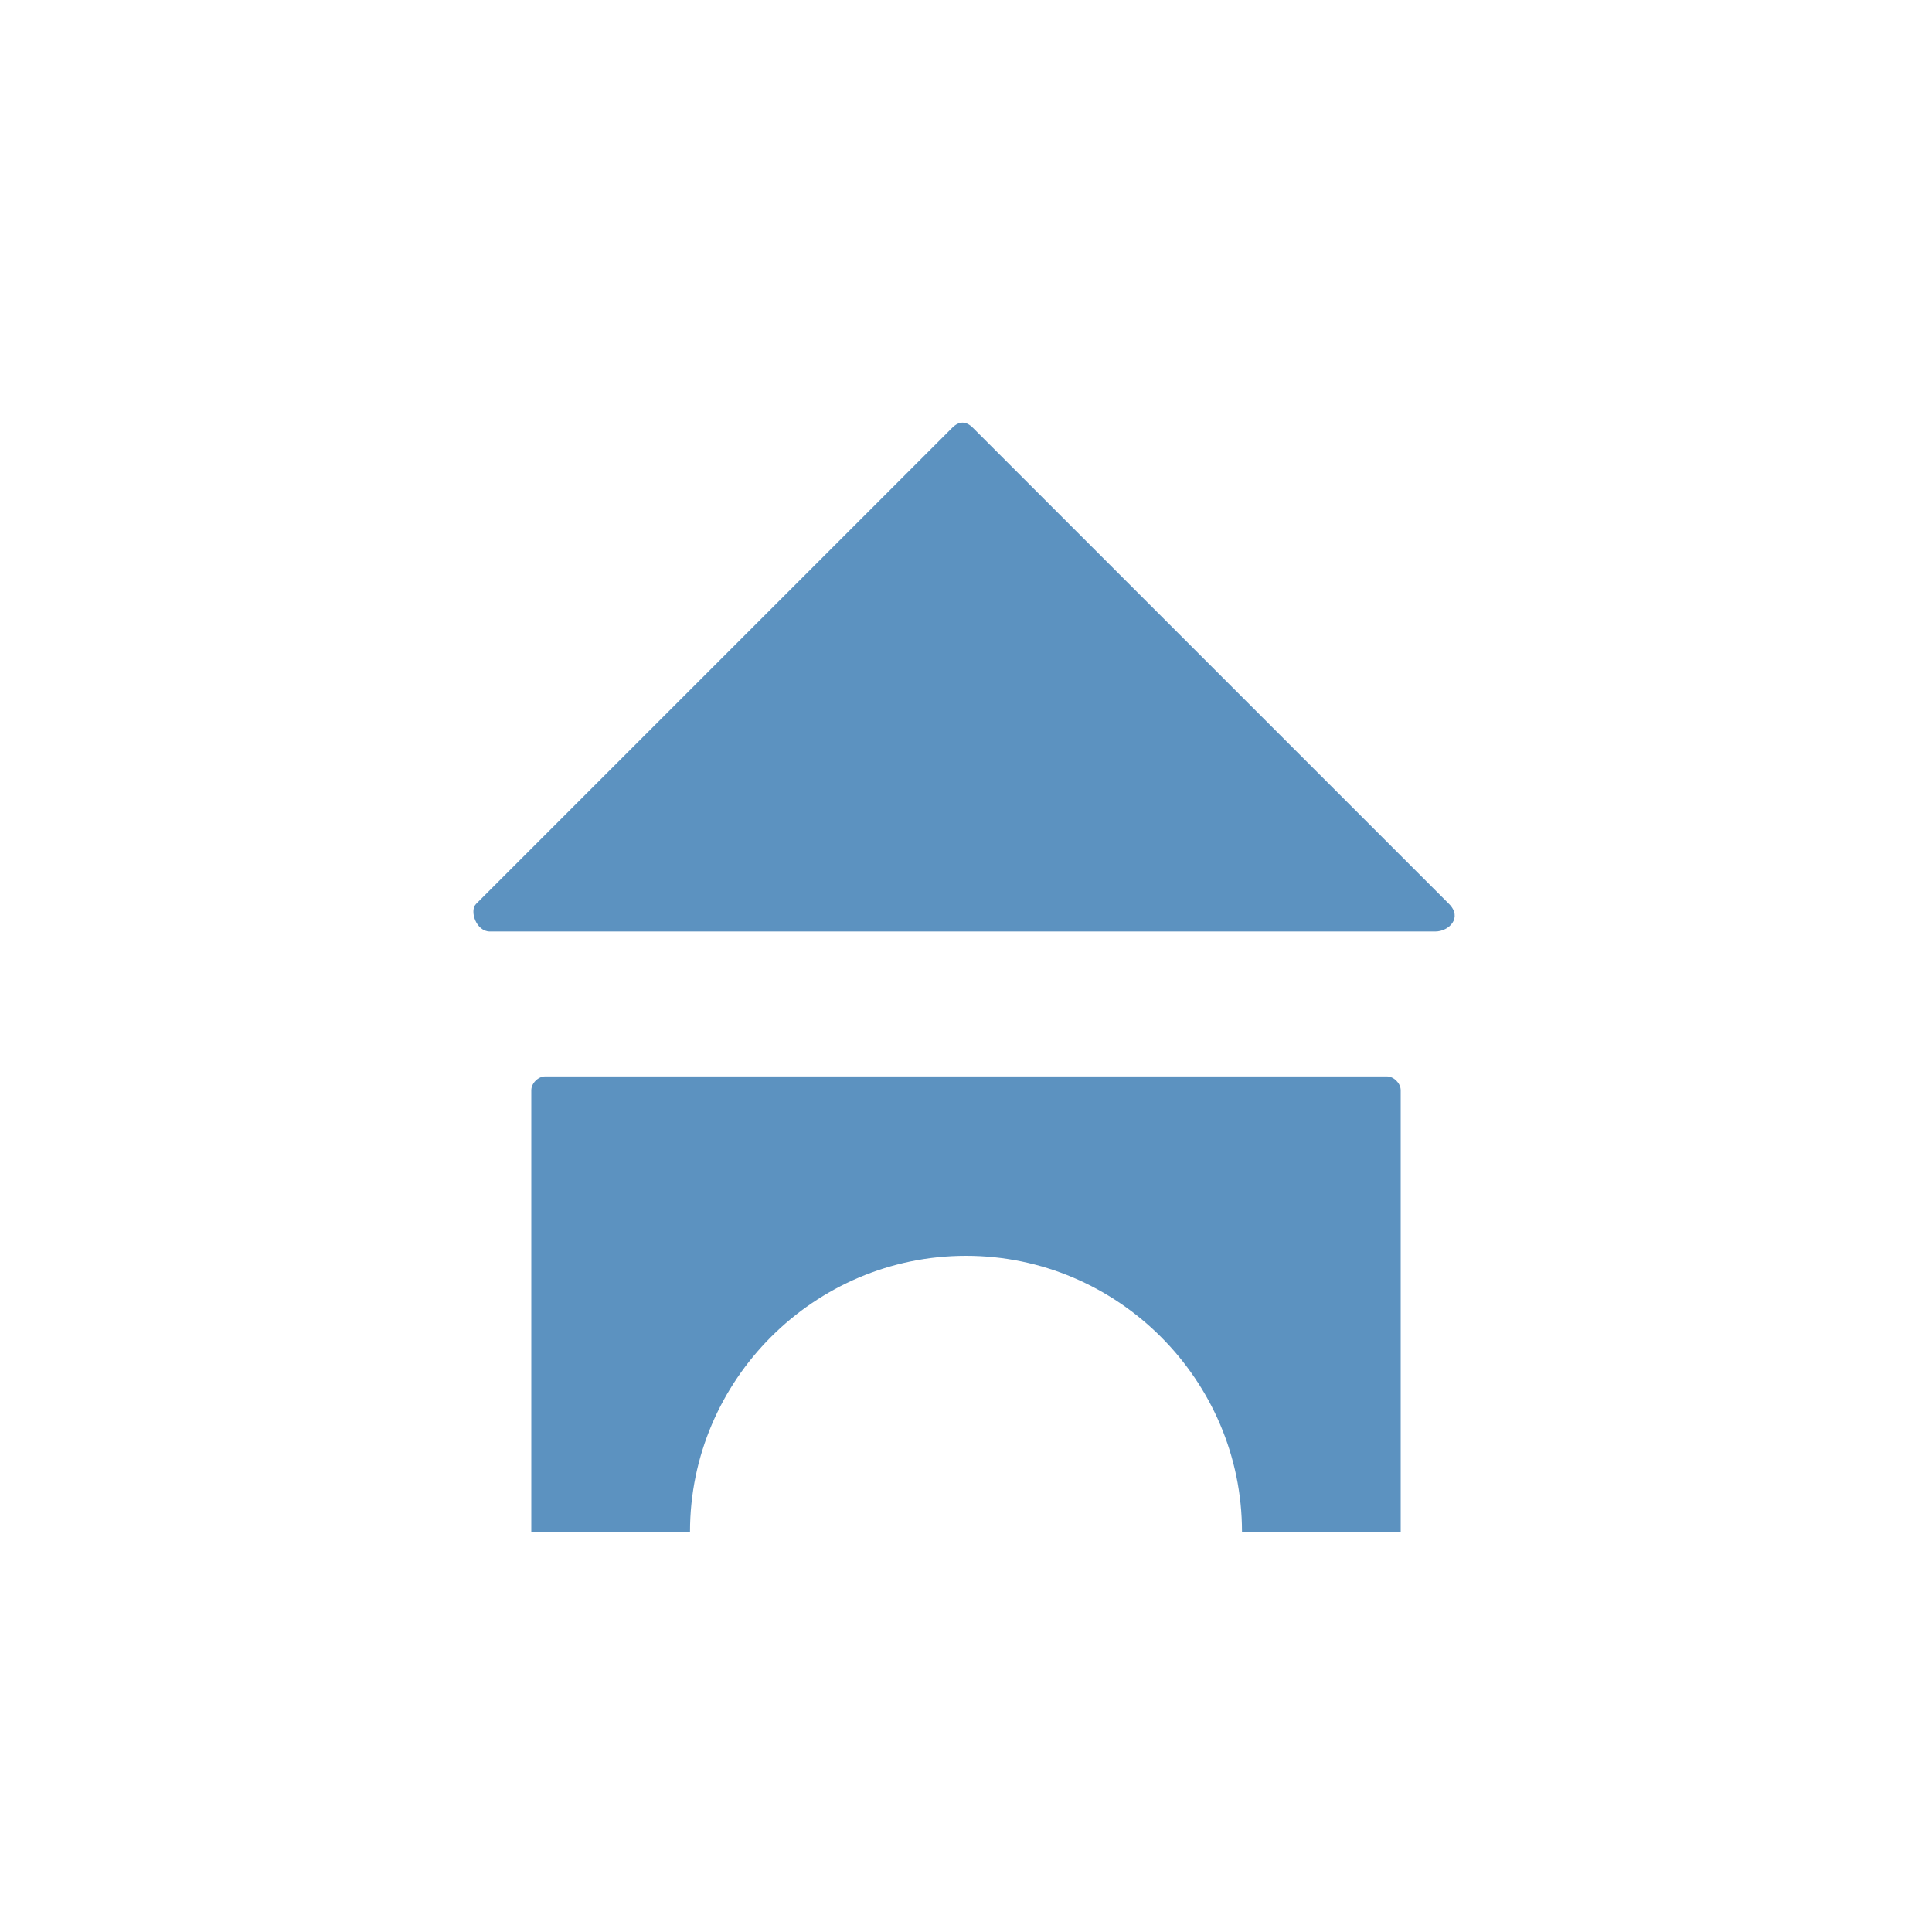 <?xml version="1.0" encoding="utf-8"?>
<!-- Generator: Adobe Illustrator 25.2.3, SVG Export Plug-In . SVG Version: 6.00 Build 0)  -->
<svg version="1.1" id="デザイン_1_" xmlns="http://www.w3.org/2000/svg" xmlns:xlink="http://www.w3.org/1999/xlink" x="0px"
	 y="0px" viewBox="0 0 28 28" style="enable-background:new 0 0 28 28;" xml:space="preserve">
<style type="text/css">
	.st0{fill:#5C92C0;}
</style>
<path class="st0" d="M14.1,6.2l6.9,6.9c0.2,0.2,0,0.4-0.2,0.4H7.1c-0.2,0-0.3-0.3-0.2-0.4l6.9-6.9C13.9,6.1,14,6.1,14.1,6.2z"/>
<path class="st0" d="M7.9,15.6c-0.1,0-0.2,0.1-0.2,0.2v6.4H10c0-2.2,1.8-4,4-4s4,1.8,4,4h2.3v-6.4c0-0.1-0.1-0.2-0.2-0.2H7.9z"/>
</svg>
